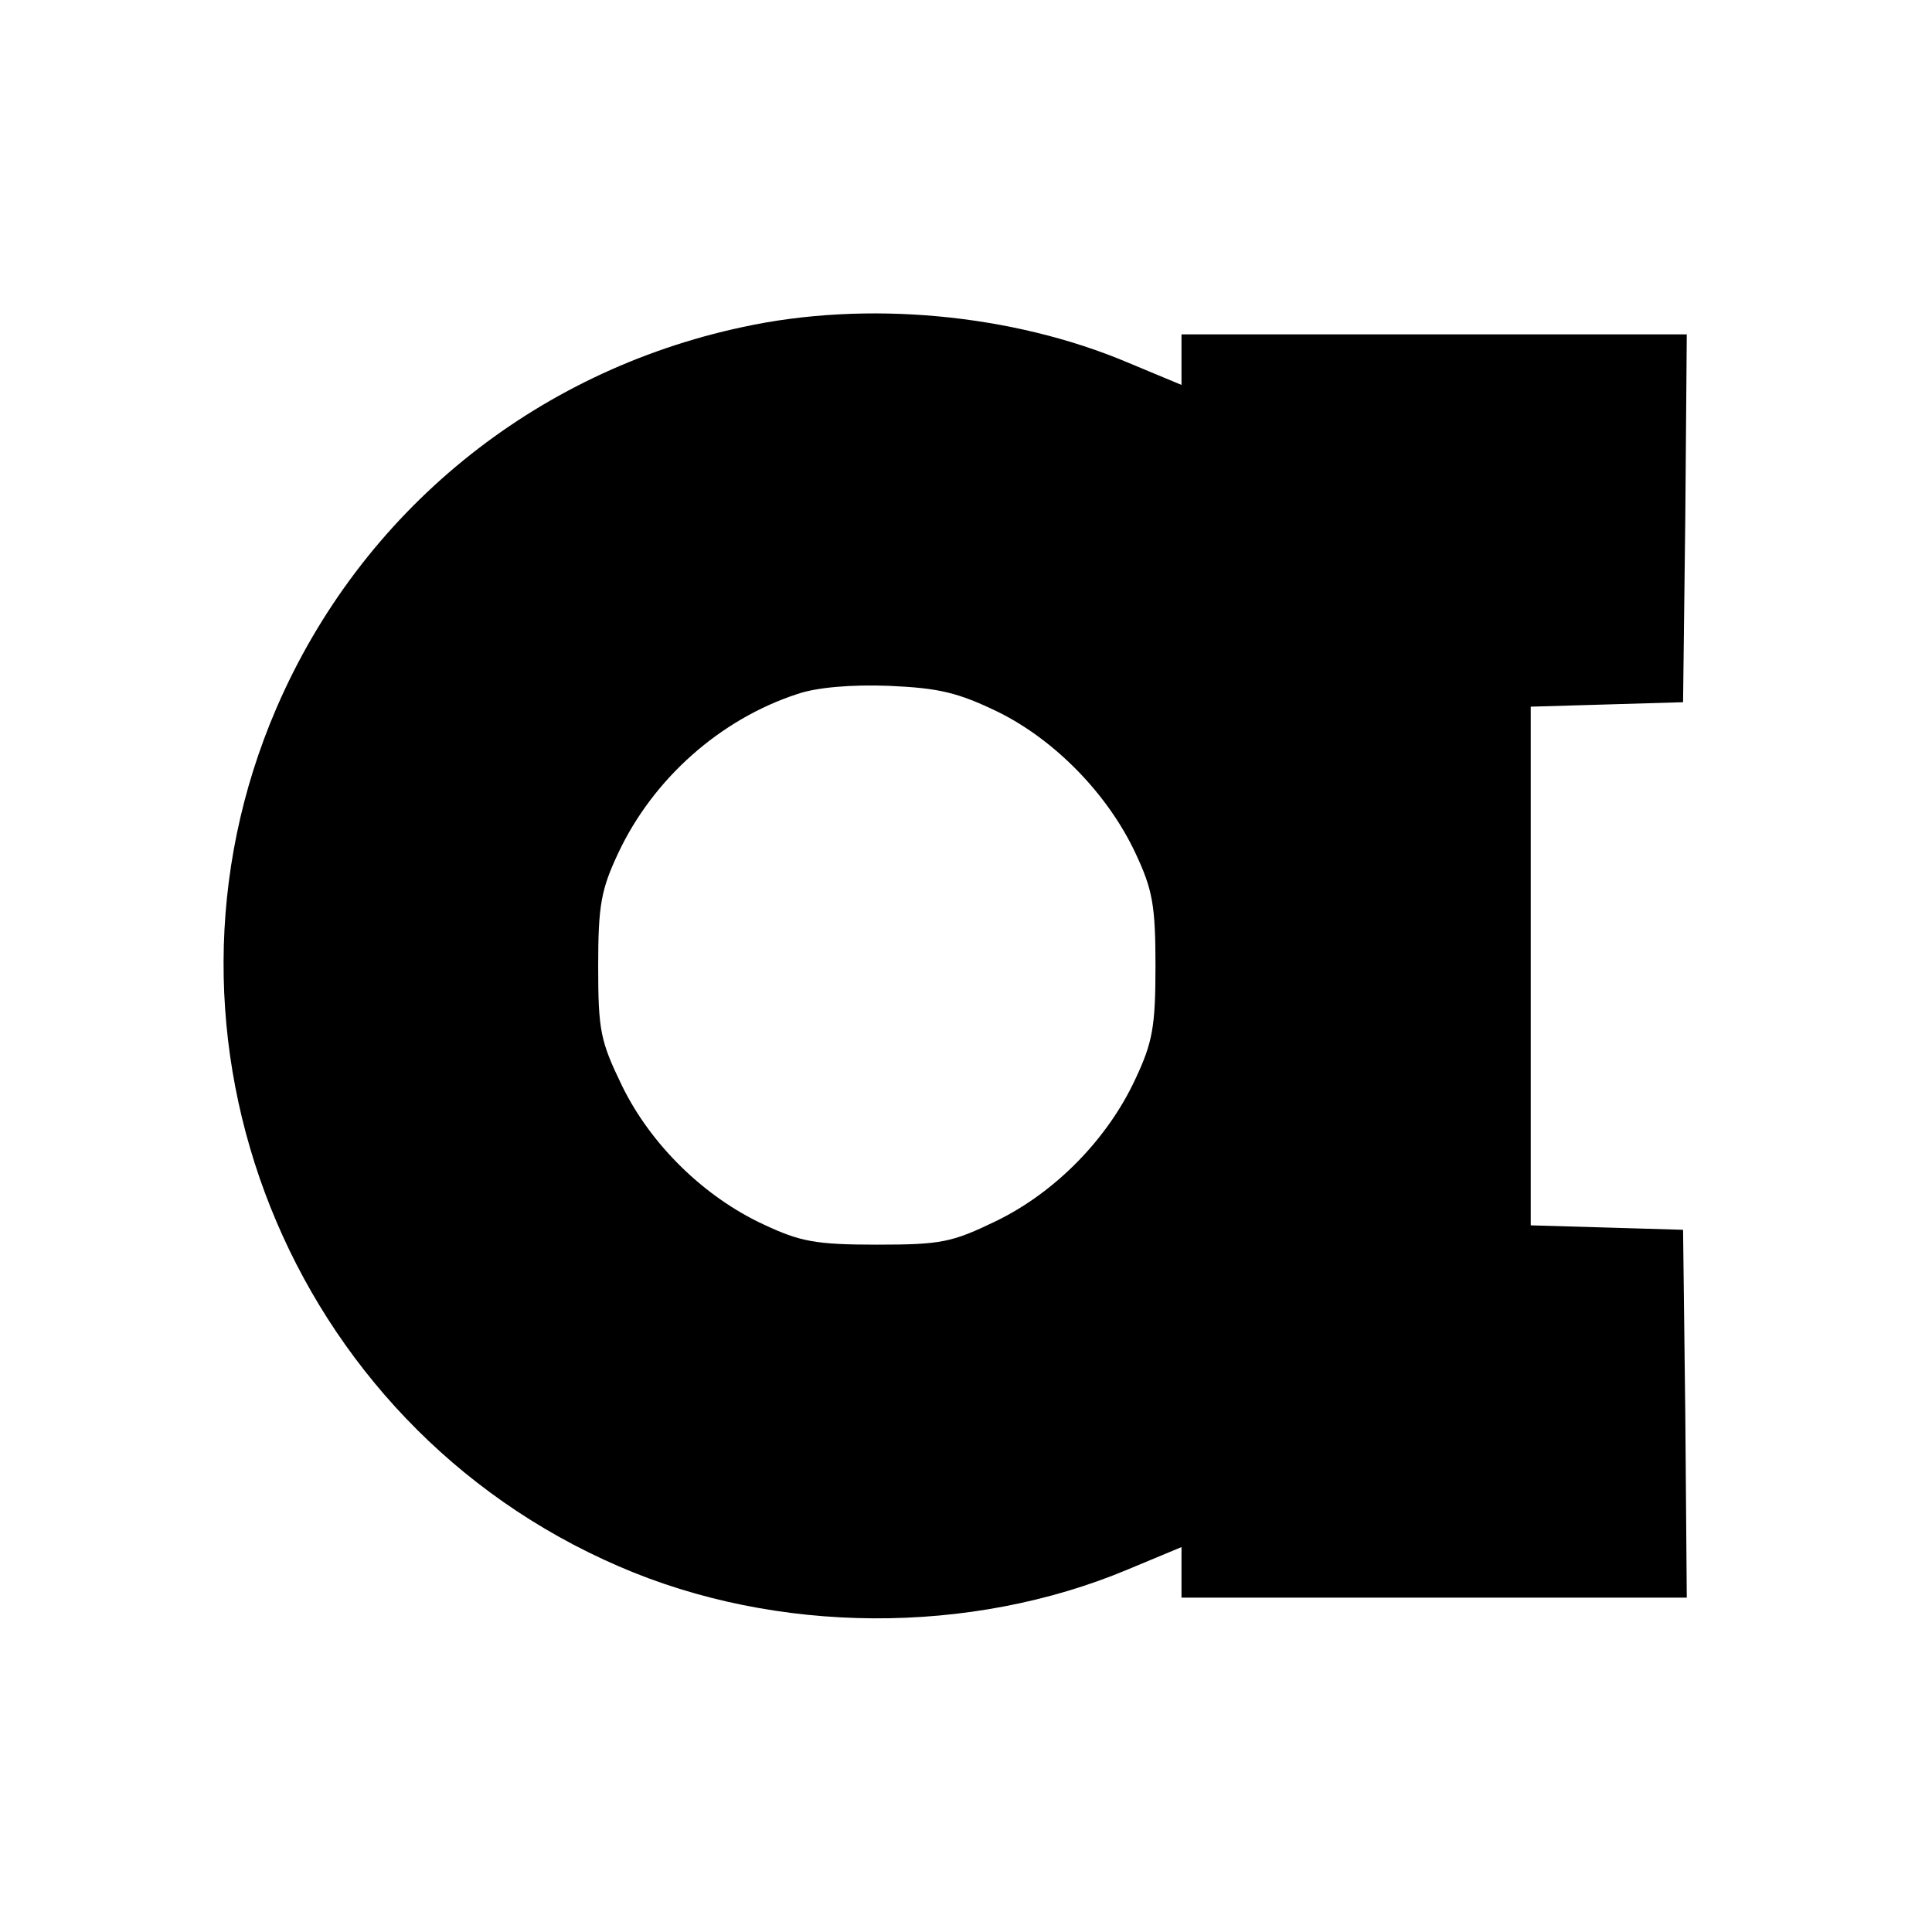 <?xml version="1.0" standalone="no"?>
<!DOCTYPE svg PUBLIC "-//W3C//DTD SVG 20010904//EN"
 "http://www.w3.org/TR/2001/REC-SVG-20010904/DTD/svg10.dtd">
<svg version="1.0" xmlns="http://www.w3.org/2000/svg"
 width="260pt" height="260pt" viewBox="0 0 260 260"
 preserveAspectRatio="xMidYMid meet">
<g transform="translate(0,260) scale(0.1,-0.1)"
fill="#000000" stroke="none">
<path d="M1000 2160 c-282 -60 -514 -249 -628 -513 -191 -443 16 -963 461
-1155 212 -92 473 -93 685 -4 l72 30 0 -34 0 -34 340 0 340 0 -2 247 -3 248
-102 3 -103 3 0 349 0 349 103 3 102 3 3 248 2 247 -340 0 -340 0 0 -34 0 -34
-72 30 c-156 66 -352 84 -518 48z m343 -518 c77 -38 148 -111 185 -190 23 -49
27 -70 27 -152 0 -82 -4 -103 -27 -152 -37 -80 -107 -152 -187 -191 -60 -29
-74 -32 -161 -32 -82 0 -103 4 -152 27 -80 37 -152 107 -191 187 -29 60 -32
74 -32 161 0 82 4 103 27 152 47 100 137 180 241 214 26 9 73 13 124 11 67 -3
92 -9 146 -35z"/>
</g>
</svg>